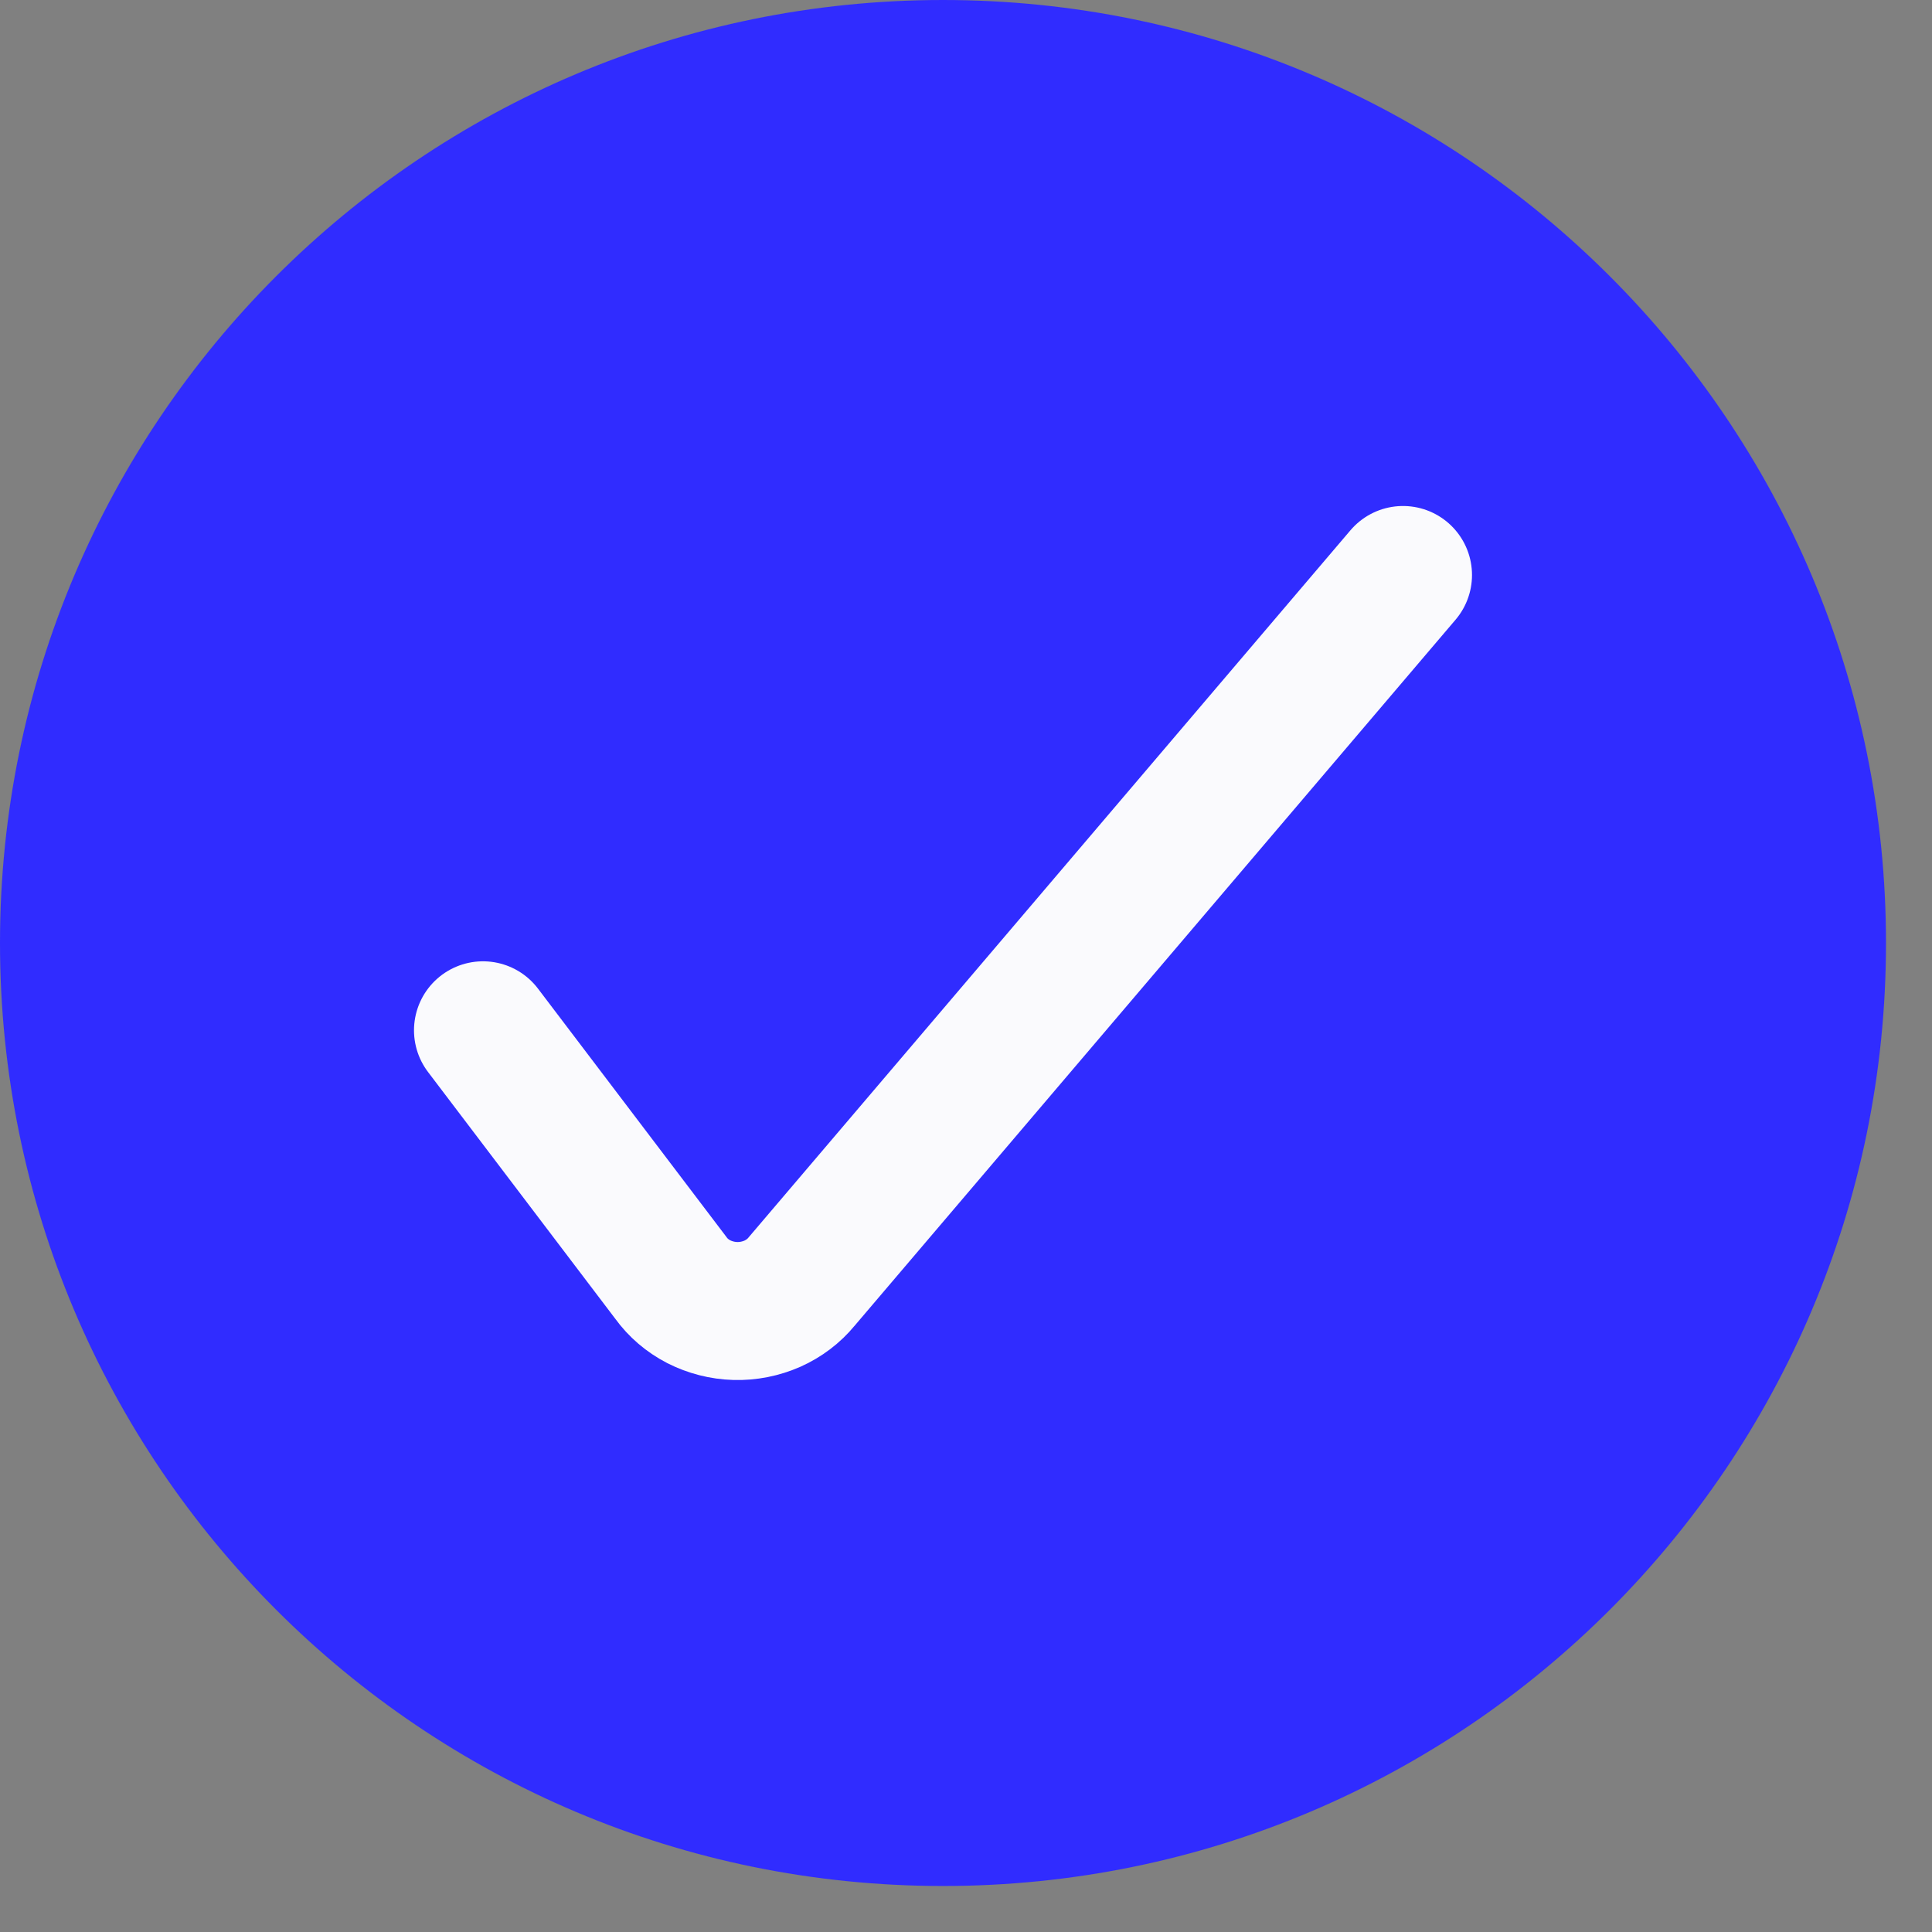 <svg width="21" height="21" viewBox="0 0 21 21" fill="none" xmlns="http://www.w3.org/2000/svg">
<rect x="0" y="0" width="21" height="21" fill="#808080" stroke="none"/>
<path d="M10.25 20.5C15.911 20.5 20.5 15.911 20.5 10.25C20.5 4.589 15.911 0 10.25 0C4.589 0 0 4.589 0 10.25C0 15.911 4.589 20.5 10.25 20.5Z" fill="#302CFF"/>
<path d="M5.25 11.199L7.292 13.89C7.369 13.997 7.473 14.086 7.595 14.149C7.717 14.211 7.853 14.246 7.992 14.25C8.131 14.254 8.269 14.226 8.395 14.171C8.52 14.115 8.63 14.032 8.714 13.929L15.25 6.25" stroke="#FAFAFD" stroke-width="1.5" stroke-linecap="round" stroke-linejoin="round"/>
</svg>
